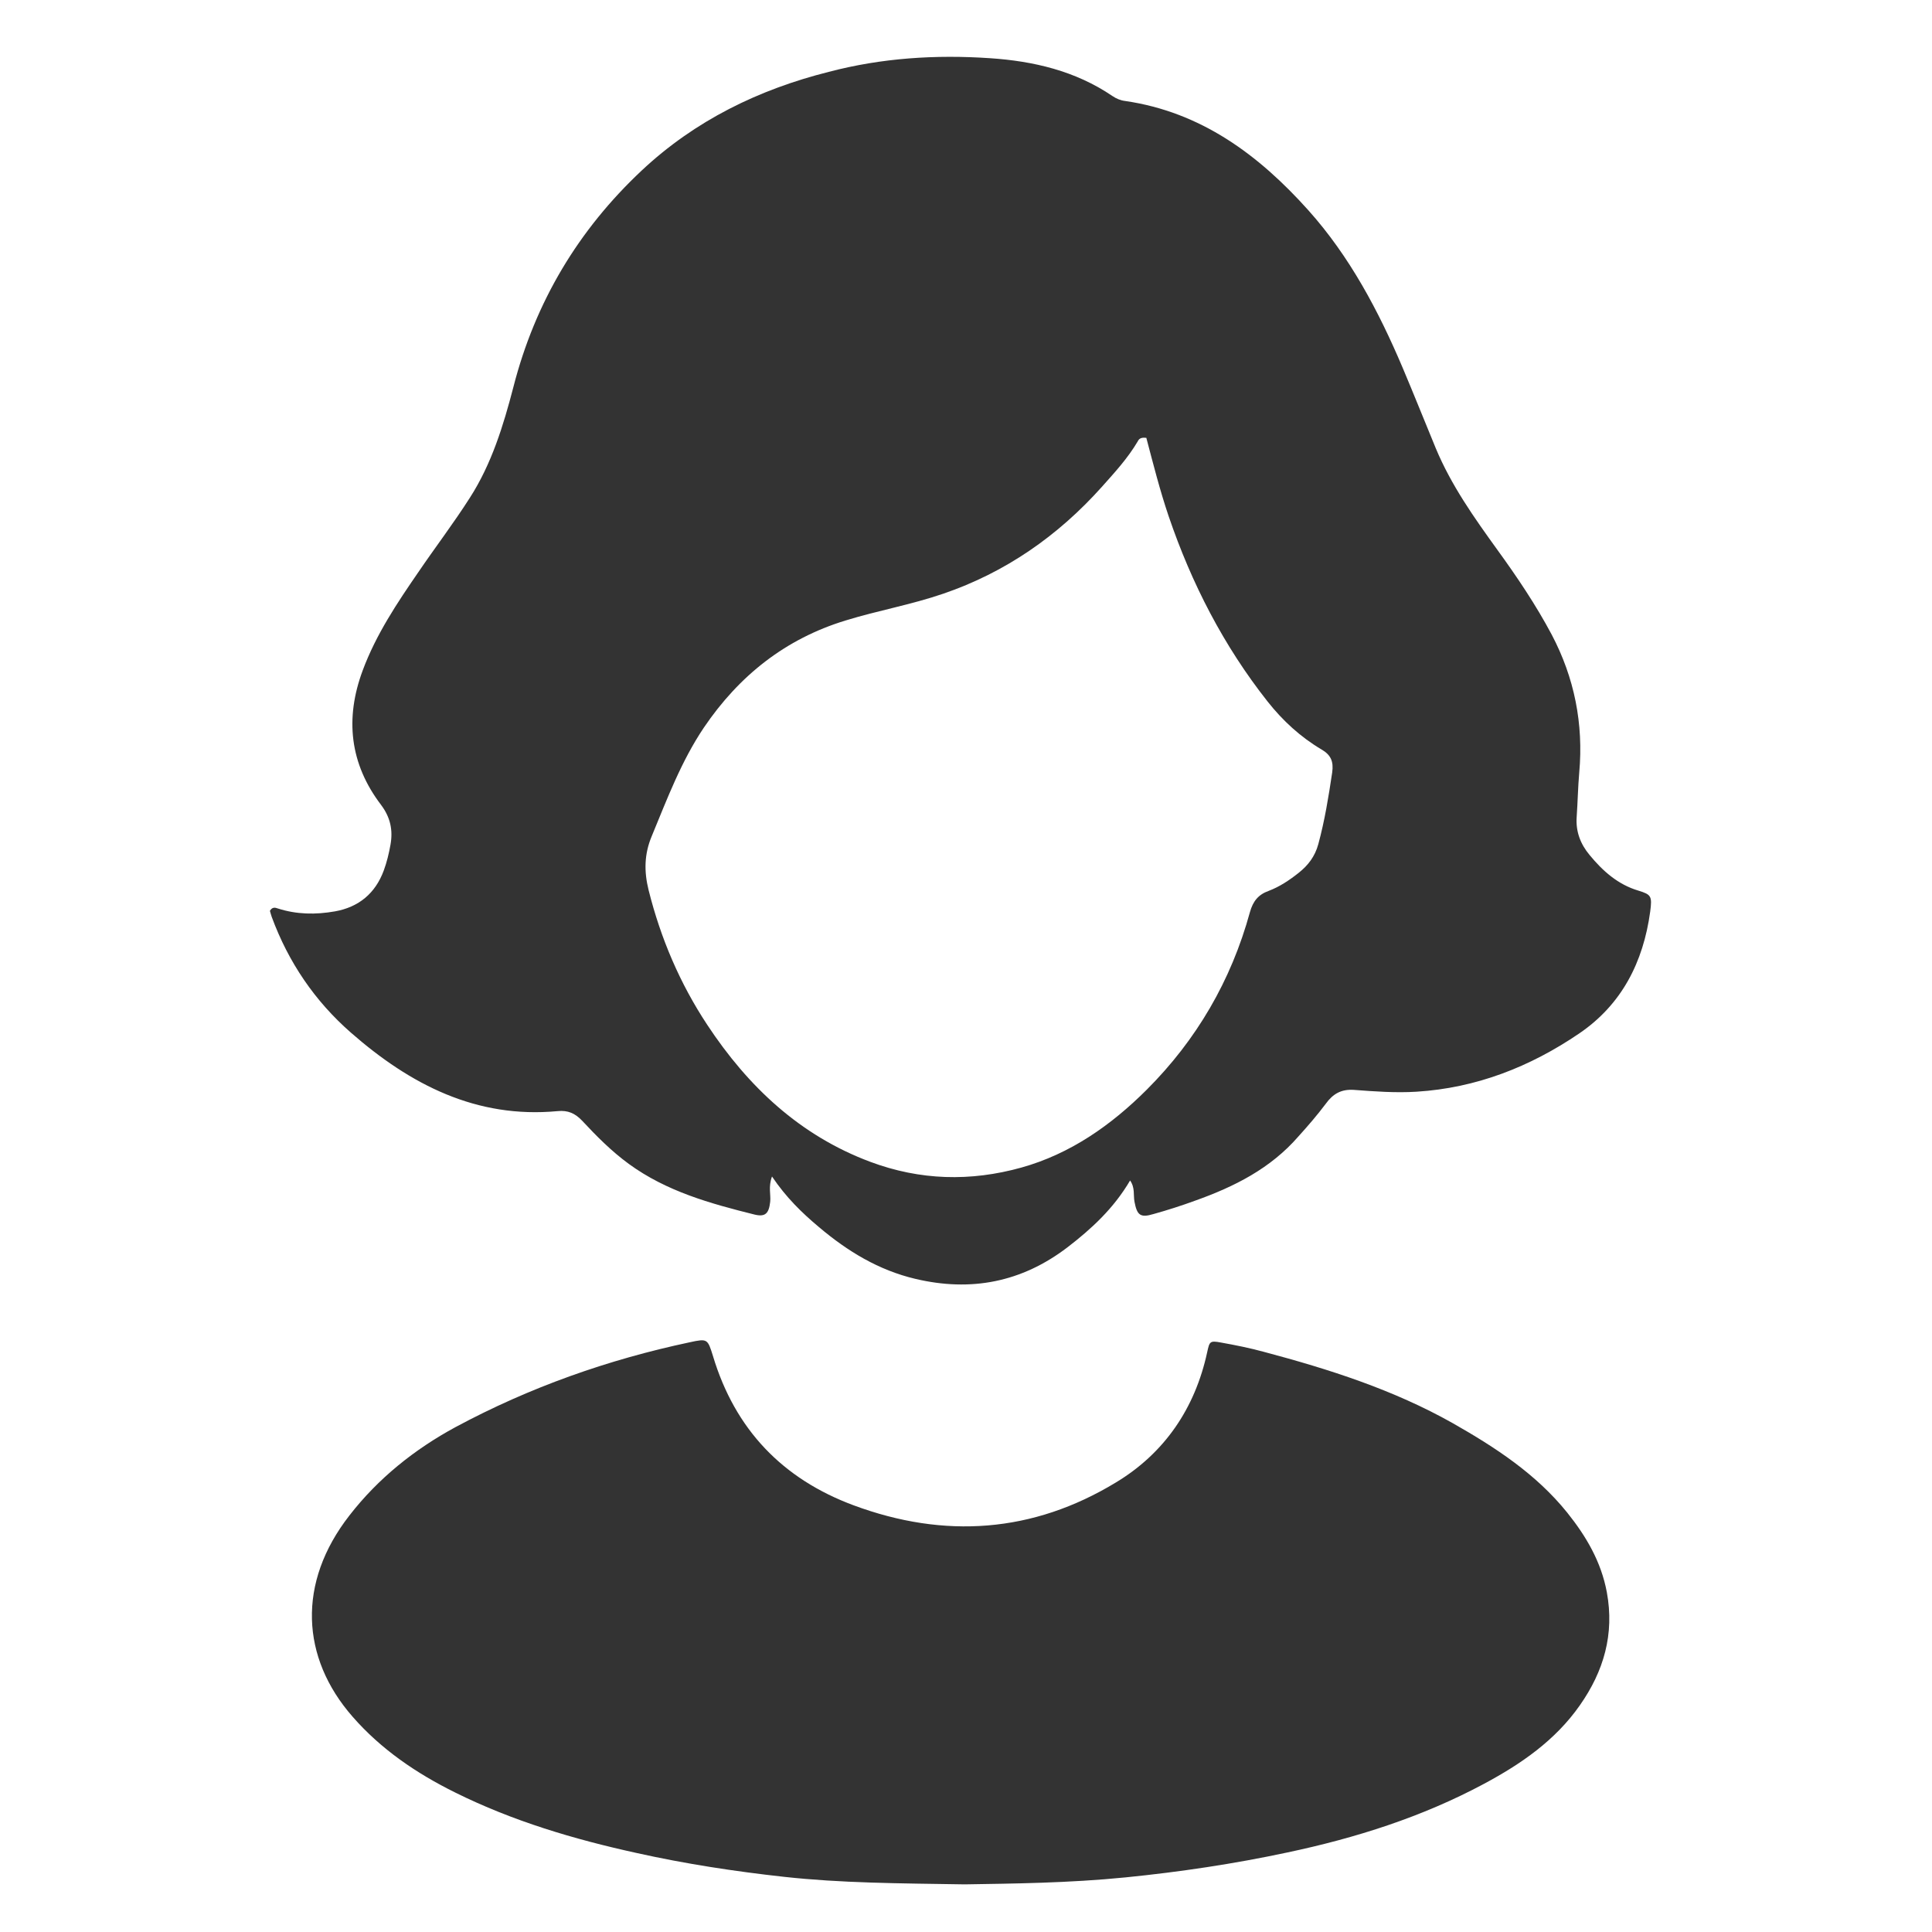 <svg width="136" height="136" viewBox="0 0 136 136" fill="none" xmlns="http://www.w3.org/2000/svg">
<path d="M79.553 83.095C78.395 85.072 76.82 86.514 75.137 87.807C71.916 90.265 68.351 90.949 64.442 90.025C61.854 89.415 59.664 88.084 57.655 86.384C56.461 85.386 55.339 84.296 54.344 82.818C54.072 83.557 54.271 84.093 54.217 84.592C54.126 85.423 53.873 85.682 53.113 85.497C50 84.721 46.924 83.871 44.264 81.931C43.051 81.044 42.001 79.99 40.988 78.9C40.481 78.364 39.974 78.143 39.251 78.216C33.532 78.752 28.881 76.35 24.701 72.691C22.167 70.474 20.303 67.739 19.127 64.542C19.072 64.394 19.036 64.228 19 64.117C19.163 63.84 19.362 63.877 19.561 63.951C20.882 64.376 22.221 64.394 23.579 64.154C25.244 63.858 26.42 62.897 27.017 61.271C27.234 60.68 27.379 60.07 27.488 59.46C27.669 58.444 27.488 57.538 26.818 56.651C24.628 53.769 24.266 50.59 25.533 47.19C26.474 44.658 27.958 42.441 29.46 40.26C30.654 38.505 31.939 36.823 33.08 35.031C34.6 32.666 35.432 29.968 36.138 27.251C37.676 21.245 40.717 16.182 45.168 12.006C48.932 8.476 53.421 6.296 58.343 5.058C62.071 4.078 65.871 3.838 69.69 4.097C72.73 4.3 75.698 4.984 78.304 6.758C78.576 6.943 78.883 7.072 79.209 7.109C84.529 7.885 88.583 10.879 92.094 14.796C95.008 18.049 97.034 21.874 98.736 25.884C99.532 27.768 100.292 29.672 101.07 31.557C102.156 34.162 103.767 36.435 105.395 38.69C106.789 40.611 108.11 42.57 109.232 44.677C110.825 47.708 111.476 50.941 111.168 54.378C111.078 55.413 111.06 56.467 110.987 57.52C110.915 58.536 111.259 59.423 111.892 60.181C112.833 61.327 113.901 62.269 115.331 62.694C116.236 62.971 116.308 63.082 116.163 64.172C115.675 67.739 114.154 70.714 111.168 72.747C107.694 75.112 103.893 76.59 99.713 76.849C98.247 76.941 96.763 76.831 95.297 76.72C94.41 76.664 93.831 76.997 93.325 77.699C92.727 78.494 92.076 79.251 91.406 79.99C89.434 82.263 86.882 83.538 84.131 84.518C83.172 84.869 82.195 85.183 81.2 85.46C80.277 85.737 80.041 85.553 79.86 84.592C79.77 84.13 79.915 83.594 79.535 83.076L79.553 83.095ZM80.639 30.818C80.295 30.781 80.168 30.91 80.096 31.058C79.39 32.259 78.467 33.257 77.562 34.273C74.468 37.729 70.776 40.297 66.396 41.794C64.134 42.57 61.8 42.977 59.519 43.679C55.285 44.973 52.027 47.56 49.548 51.218C47.955 53.584 46.96 56.245 45.874 58.869C45.349 60.125 45.331 61.345 45.657 62.657C46.508 66.057 47.865 69.236 49.783 72.137C52.66 76.498 56.316 79.935 61.257 81.783C64.767 83.095 68.314 83.187 71.898 82.189C75.336 81.229 78.214 79.214 80.729 76.701C84.222 73.209 86.665 69.032 87.986 64.209C88.203 63.433 88.583 62.971 89.307 62.712C90.085 62.417 90.773 61.955 91.424 61.437C92.076 60.92 92.565 60.292 92.8 59.423C93.252 57.76 93.524 56.078 93.777 54.378C93.886 53.602 93.687 53.14 93.017 52.752C91.551 51.884 90.302 50.738 89.235 49.389C86.14 45.471 83.878 41.074 82.267 36.343C81.652 34.532 81.181 32.666 80.693 30.818H80.639Z" fill="#333333"/>
<path d="M67.897 132.647C63.211 132.574 59.201 132.556 55.208 132.118C51.726 131.735 48.262 131.206 44.816 130.439C40.404 129.472 36.102 128.195 32.054 126.187C29.32 124.837 26.822 123.139 24.817 120.84C21.189 116.697 20.897 111.423 24.598 106.678C26.622 104.068 29.174 102.024 32.073 100.455C37.269 97.663 42.792 95.71 48.554 94.487C49.812 94.213 49.812 94.25 50.194 95.473C51.744 100.619 55.08 104.105 60.094 105.966C66.493 108.339 72.71 107.901 78.544 104.36C81.971 102.298 84.123 99.141 84.979 95.181C85.144 94.433 85.162 94.359 85.946 94.505C86.967 94.688 87.969 94.889 88.972 95.162C93.566 96.385 98.088 97.827 102.262 100.181C105.252 101.878 108.133 103.758 110.321 106.477C111.652 108.138 112.709 109.927 113.11 112.08C113.657 115.036 112.891 117.646 111.214 120.037C109.482 122.519 107.057 124.18 104.468 125.567C100.111 127.903 95.444 129.381 90.613 130.403C86.857 131.206 83.065 131.771 79.237 132.155C75.244 132.556 71.233 132.593 67.915 132.647H67.897Z" fill="#333333"/>
</svg>
